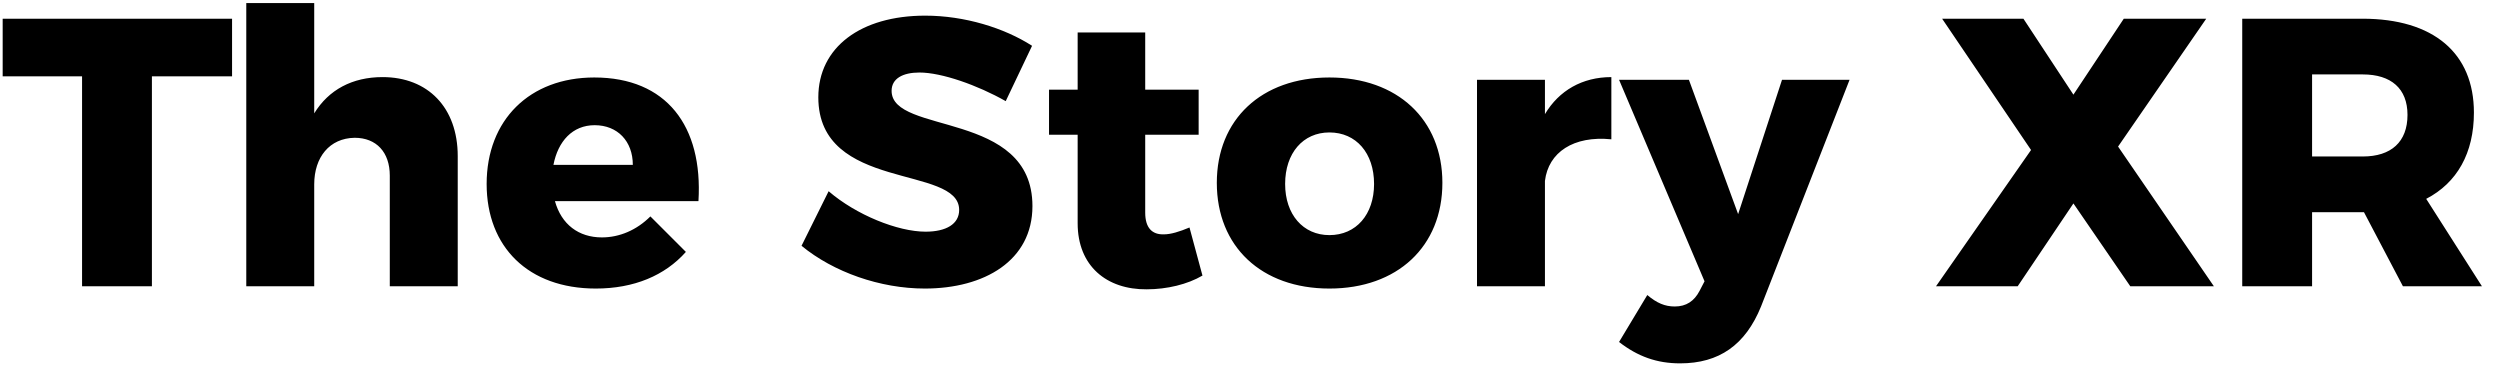 <svg width="131" height="20" viewBox="0 0 131 20" fill="none" xmlns="http://www.w3.org/2000/svg">
<path d="M0.14 0.98H12.16V4H7.96V15H4.3V4H0.14V0.98ZM20.045 4.04C22.425 4.04 23.985 5.64 23.985 8.18V15H20.425V9.2C20.425 7.98 19.725 7.22 18.585 7.22C17.265 7.24 16.465 8.24 16.465 9.66V15H12.905V0.16H16.465V5.94C17.225 4.7 18.465 4.04 20.045 4.04ZM31.14 4.06C34.919 4.06 36.84 6.6 36.599 10.54H29.079C29.419 11.76 30.32 12.44 31.54 12.44C32.459 12.44 33.359 12.06 34.08 11.34L35.94 13.2C34.84 14.44 33.219 15.12 31.22 15.12C27.68 15.12 25.5 12.94 25.5 9.64C25.5 6.28 27.759 4.06 31.14 4.06ZM29 8.64H33.16C33.16 7.4 32.359 6.56 31.16 6.56C30 6.56 29.239 7.4 29 8.64ZM52.7 5.3C51.22 4.46 49.34 3.8 48.18 3.8C47.3 3.8 46.72 4.12 46.72 4.76C46.72 7.08 54.1 5.76 54.1 10.8C54.1 13.66 51.58 15.12 48.46 15.12C46.12 15.12 43.68 14.26 42 12.88L43.42 10.02C44.86 11.26 47.04 12.14 48.5 12.14C49.58 12.14 50.26 11.74 50.26 11C50.26 8.62 42.88 10.06 42.88 5.1C42.88 2.48 45.1 0.82 48.48 0.82C50.54 0.82 52.62 1.46 54.08 2.4L52.7 5.3ZM62.329 11.92L63.009 14.44C62.229 14.9 61.149 15.16 60.089 15.16C57.989 15.18 56.469 13.94 56.469 11.7V7.06H54.969V4.7H56.469V1.7H60.009V4.7H62.809V7.06H60.009V11.14C60.009 11.94 60.369 12.3 60.989 12.28C61.349 12.28 61.809 12.14 62.329 11.92ZM69.661 4.06C73.221 4.06 75.581 6.26 75.581 9.58C75.581 12.92 73.221 15.12 69.661 15.12C66.101 15.12 63.761 12.92 63.761 9.58C63.761 6.26 66.101 4.06 69.661 4.06ZM69.661 6.94C68.281 6.94 67.341 8.02 67.341 9.64C67.341 11.24 68.281 12.32 69.661 12.32C71.061 12.32 72.001 11.24 72.001 9.64C72.001 8.02 71.061 6.94 69.661 6.94ZM80.955 5.98C81.695 4.74 82.915 4.04 84.435 4.04V7.3C82.455 7.1 81.135 7.98 80.955 9.48V15H77.395V4.18H80.955V5.98ZM92.278 16.06C91.458 18.08 90.078 19.04 88.038 19.04C86.818 19.04 85.818 18.68 84.838 17.92L86.318 15.46C86.818 15.88 87.238 16.06 87.758 16.06C88.358 16.06 88.778 15.78 89.058 15.24L89.318 14.74L84.838 4.18H88.498L91.078 11.22L93.378 4.18H96.918L92.278 16.06ZM101.767 0.98H106.027L108.647 4.96L111.287 0.98H115.607L110.987 7.68L116.007 15H111.627L108.647 10.66L105.727 15H101.447L106.427 7.86L101.767 0.98ZM130.053 15H125.913L123.873 11.12H123.793H121.153V15H117.493V0.98H123.793C127.513 0.98 129.633 2.78 129.633 5.9C129.633 8.02 128.753 9.58 127.133 10.42L130.053 15ZM121.153 3.9V8.2H123.813C125.293 8.2 126.153 7.44 126.153 6.02C126.153 4.64 125.293 3.9 123.813 3.9H121.153Z" fill="black"/>
</svg>
